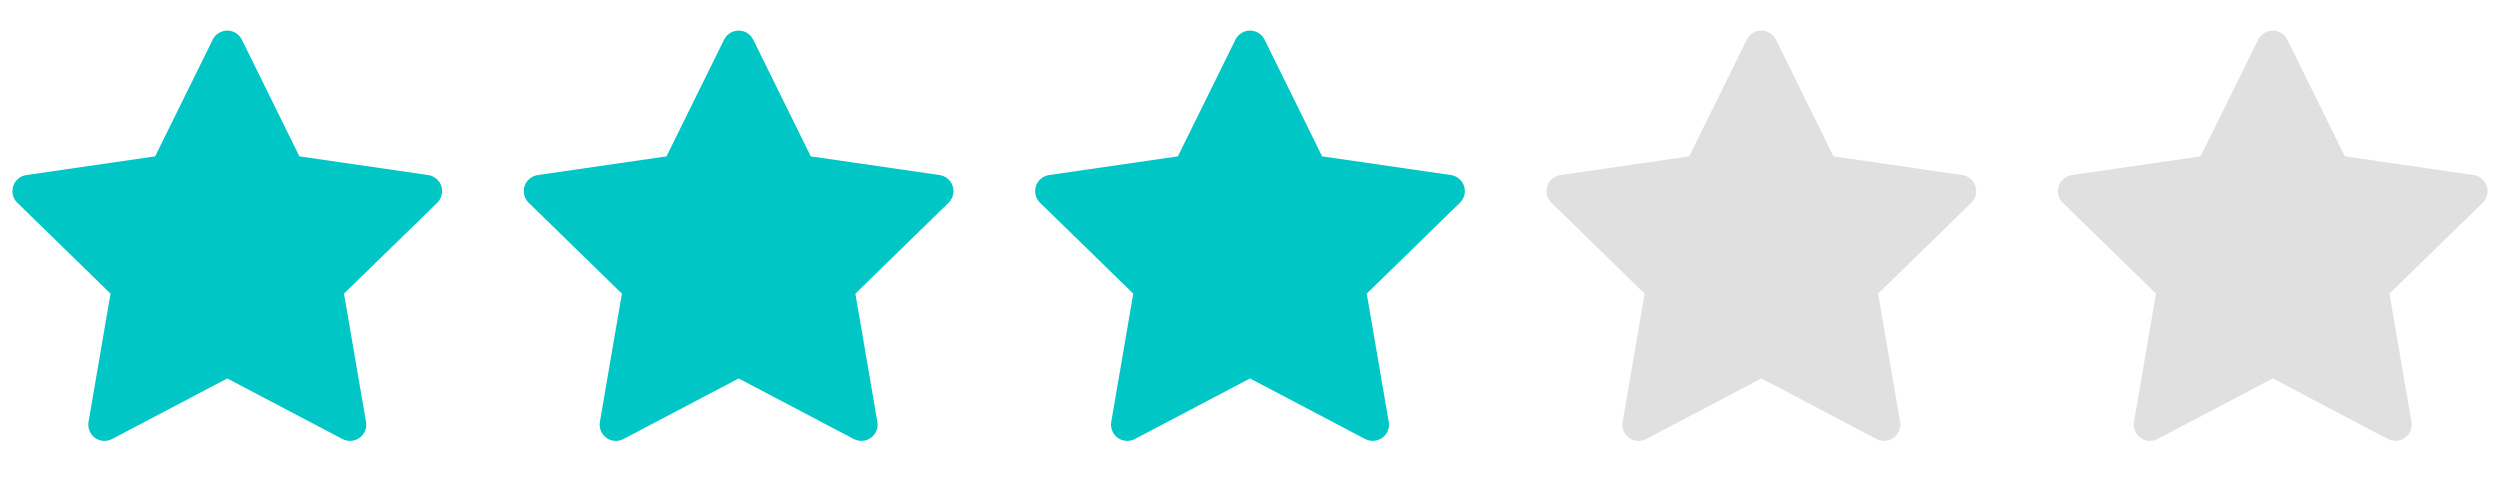 <svg width="88" height="17" viewBox="0 0 88 17" fill="none" xmlns="http://www.w3.org/2000/svg">
<path d="M15.073 6.162L10.539 5.504L8.513 1.395C8.457 1.282 8.366 1.191 8.254 1.136C7.972 0.996 7.629 1.113 7.488 1.395L5.461 5.504L0.927 6.162C0.802 6.18 0.688 6.239 0.6 6.329C0.494 6.437 0.436 6.584 0.438 6.735C0.44 6.887 0.502 7.032 0.611 7.138L3.891 10.336L3.116 14.852C3.098 14.957 3.11 15.065 3.15 15.164C3.19 15.262 3.257 15.348 3.343 15.411C3.429 15.473 3.531 15.511 3.638 15.518C3.744 15.526 3.85 15.503 3.945 15.454L8 13.321L12.056 15.454C12.166 15.512 12.295 15.532 12.418 15.511C12.729 15.457 12.938 15.162 12.884 14.852L12.109 10.336L15.389 7.138C15.479 7.05 15.538 6.936 15.556 6.811C15.604 6.498 15.386 6.209 15.073 6.162Z" fill="#00C6C6"/>
<path d="M33.073 6.162L28.539 5.504L26.513 1.395C26.457 1.282 26.366 1.191 26.254 1.136C25.971 0.996 25.629 1.113 25.488 1.395L23.461 5.504L18.927 6.162C18.802 6.18 18.688 6.239 18.6 6.329C18.494 6.437 18.436 6.584 18.438 6.735C18.44 6.887 18.502 7.032 18.611 7.138L21.891 10.336L21.116 14.852C21.098 14.957 21.11 15.065 21.15 15.164C21.19 15.262 21.257 15.348 21.343 15.411C21.429 15.473 21.531 15.511 21.638 15.518C21.744 15.526 21.851 15.503 21.945 15.454L26 13.321L30.055 15.454C30.166 15.512 30.295 15.532 30.418 15.511C30.729 15.457 30.938 15.162 30.884 14.852L30.109 10.336L33.389 7.138C33.479 7.05 33.538 6.936 33.556 6.811C33.604 6.498 33.386 6.209 33.073 6.162Z" fill="#00C6C6"/>
<path d="M51.073 6.162L46.539 5.504L44.513 1.395C44.457 1.282 44.366 1.191 44.254 1.136C43.971 0.996 43.629 1.113 43.488 1.395L41.461 5.504L36.927 6.162C36.802 6.18 36.688 6.239 36.6 6.329C36.494 6.437 36.436 6.584 36.438 6.735C36.44 6.887 36.502 7.032 36.611 7.138L39.891 10.336L39.116 14.852C39.098 14.957 39.11 15.065 39.15 15.164C39.19 15.262 39.257 15.348 39.343 15.411C39.429 15.473 39.531 15.511 39.638 15.518C39.744 15.526 39.85 15.503 39.945 15.454L44 13.321L48.056 15.454C48.166 15.512 48.295 15.532 48.418 15.511C48.729 15.457 48.938 15.162 48.884 14.852L48.109 10.336L51.389 7.138C51.479 7.05 51.538 6.936 51.556 6.811C51.604 6.498 51.386 6.209 51.073 6.162Z" fill="#00C6C6"/>
<path d="M69.073 6.162L64.539 5.504L62.513 1.395C62.457 1.282 62.366 1.191 62.254 1.136C61.971 0.996 61.629 1.113 61.488 1.395L59.461 5.504L54.927 6.162C54.802 6.18 54.688 6.239 54.6 6.329C54.494 6.437 54.436 6.584 54.438 6.735C54.44 6.887 54.502 7.032 54.611 7.138L57.891 10.336L57.116 14.852C57.098 14.957 57.11 15.065 57.15 15.164C57.19 15.262 57.257 15.348 57.343 15.411C57.429 15.473 57.531 15.511 57.638 15.518C57.744 15.526 57.85 15.503 57.945 15.454L62 13.321L66.055 15.454C66.166 15.512 66.295 15.532 66.418 15.511C66.729 15.457 66.938 15.162 66.884 14.852L66.109 10.336L69.389 7.138C69.479 7.05 69.538 6.936 69.555 6.811C69.604 6.498 69.386 6.209 69.073 6.162Z" fill="#E0E0E0"/>
<path d="M87.073 6.162L82.539 5.504L80.513 1.395C80.457 1.282 80.366 1.191 80.254 1.136C79.972 0.996 79.629 1.113 79.488 1.395L77.461 5.504L72.927 6.162C72.802 6.18 72.688 6.239 72.6 6.329C72.494 6.437 72.436 6.584 72.438 6.735C72.44 6.887 72.502 7.032 72.611 7.138L75.891 10.336L75.116 14.852C75.098 14.957 75.11 15.065 75.15 15.164C75.19 15.262 75.257 15.348 75.343 15.411C75.429 15.473 75.531 15.511 75.638 15.518C75.744 15.526 75.85 15.503 75.945 15.454L80 13.321L84.055 15.454C84.166 15.512 84.295 15.532 84.418 15.511C84.729 15.457 84.938 15.162 84.884 14.852L84.109 10.336L87.389 7.138C87.479 7.05 87.538 6.936 87.555 6.811C87.604 6.498 87.386 6.209 87.073 6.162Z" fill="#E0E0E0"/>
</svg>
